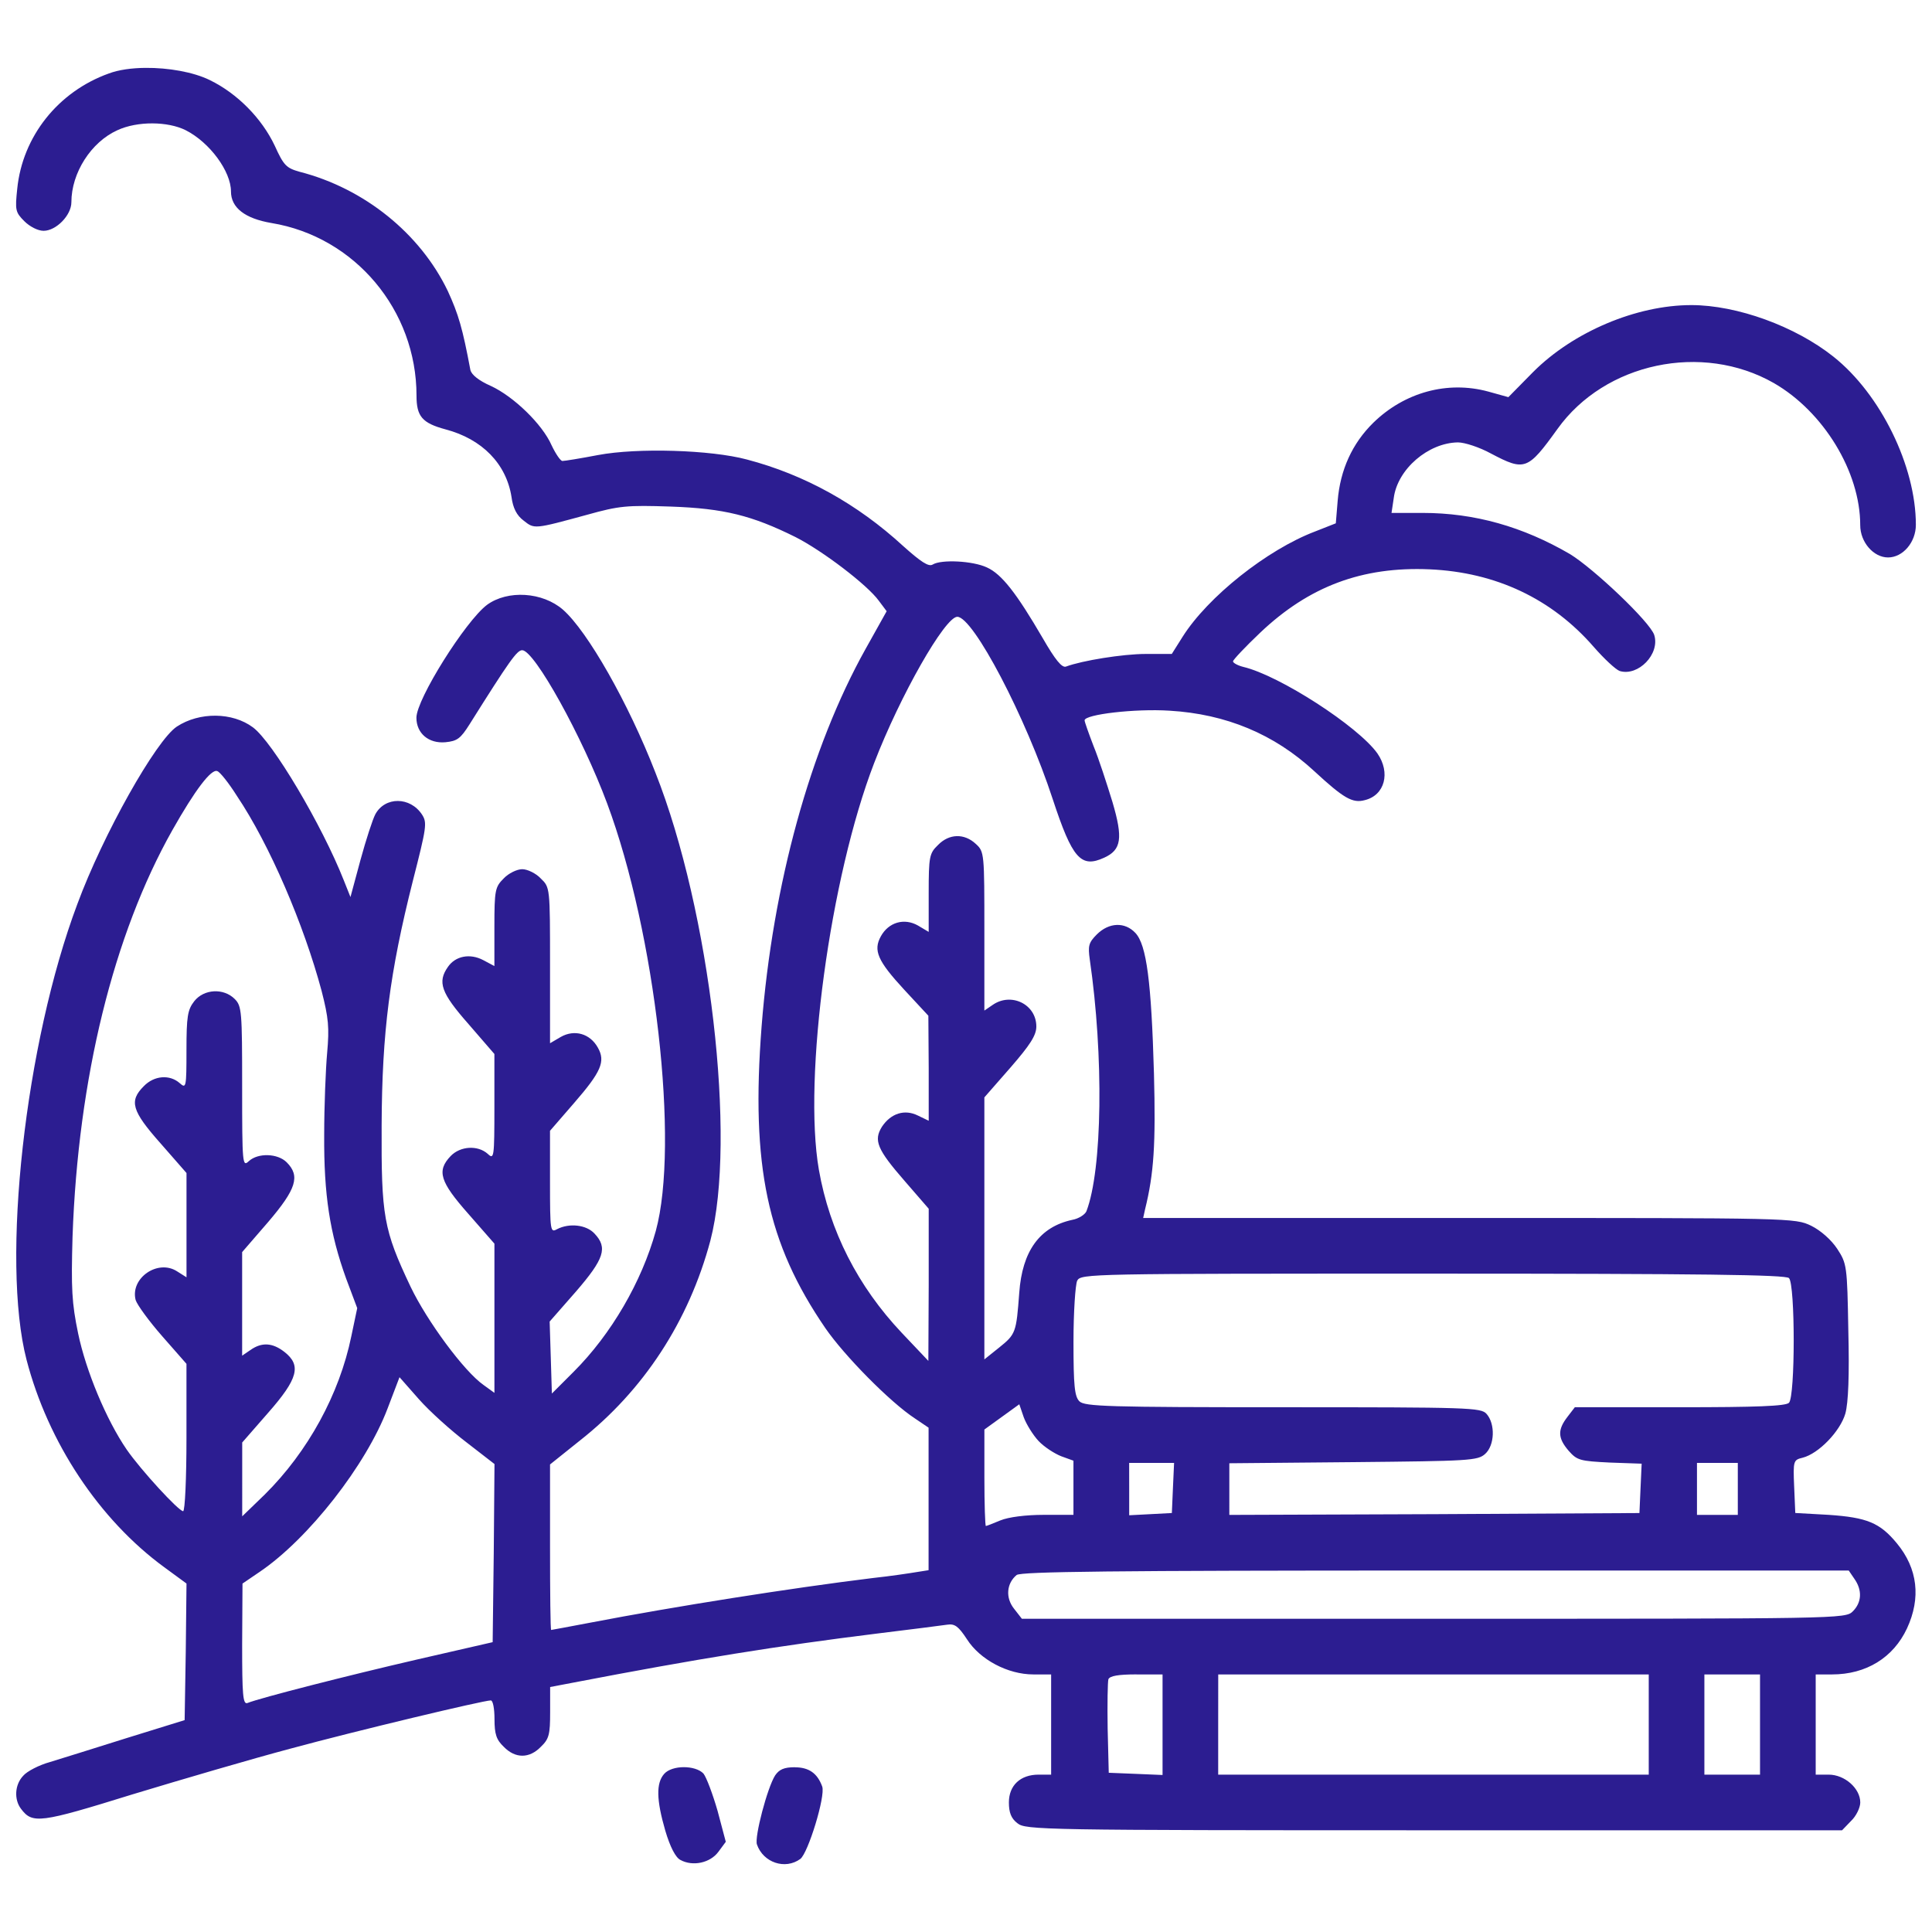<svg viewBox="0 0 60 60" width="60" height="60" xml:space="preserve" xmlns="http://www.w3.org/2000/svg">
    <path fill="#2C1D91" d="m 4.513,2.108 c -0.427,0.004 -0.828,0.06 -1.131,0.173 -1.579,0.565 -2.685,1.959 -2.847,3.584 -0.069,0.657 -0.058,0.726 0.219,1.003 0.173,0.173 0.426,0.3 0.599,0.3 0.392,0 0.864,-0.484 0.864,-0.888 0,-0.911 0.611,-1.867 1.429,-2.236 0.622,-0.288 1.567,-0.277 2.121,0 0.749,0.38 1.406,1.279 1.406,1.902 0,0.507 0.438,0.841 1.256,0.98 2.593,0.426 4.506,2.708 4.506,5.359 0,0.645 0.173,0.853 0.899,1.049 1.141,0.3 1.89,1.072 2.051,2.098 0.046,0.346 0.161,0.576 0.38,0.738 0.334,0.265 0.323,0.265 1.971,-0.184 0.991,-0.277 1.233,-0.3 2.593,-0.254 1.66,0.058 2.524,0.277 3.872,0.945 0.841,0.426 2.236,1.487 2.593,1.982 l 0.242,0.323 -0.657,1.176 c -1.717,3.077 -2.881,7.307 -3.227,11.721 -0.334,4.334 0.173,6.731 1.982,9.37 0.588,0.853 2.005,2.294 2.778,2.801 l 0.426,0.288 v 2.213 2.213 l -0.369,0.058 c -0.207,0.035 -0.818,0.127 -1.36,0.185 -2.536,0.311 -6.178,0.887 -8.759,1.383 -0.668,0.127 -1.222,0.23 -1.233,0.23 -0.023,0 -0.035,-1.152 -0.035,-2.57 v -2.57 l 0.922,-0.738 c 1.982,-1.556 3.389,-3.711 4.057,-6.212 0.818,-3.135 7.7e-5,-10.223 -1.706,-14.534 -0.841,-2.167 -2.109,-4.391 -2.87,-5.06 -0.634,-0.553 -1.717,-0.622 -2.363,-0.15 -0.668,0.507 -2.19,2.928 -2.19,3.504 0,0.484 0.38,0.807 0.899,0.761 0.369,-0.035 0.472,-0.115 0.749,-0.553 1.245,-1.982 1.475,-2.305 1.637,-2.305 0.38,0 1.867,2.685 2.639,4.76 1.498,4.022 2.247,10.58 1.51,13.277 -0.438,1.579 -1.383,3.204 -2.547,4.368 l -0.68,0.68 -0.034,-1.118 -0.035,-1.118 0.818,-0.933 c 0.876,-1.014 0.991,-1.36 0.576,-1.798 -0.254,-0.277 -0.784,-0.334 -1.164,-0.138 -0.207,0.115 -0.219,0.069 -0.219,-1.464 v -1.591 l 0.749,-0.864 c 0.841,-0.968 0.98,-1.291 0.738,-1.717 -0.242,-0.438 -0.726,-0.576 -1.152,-0.334 l -0.334,0.196 v -2.42 c 0,-2.42 -5.7e-5,-2.42 -0.288,-2.697 -0.15,-0.161 -0.415,-0.288 -0.576,-0.288 -0.161,0 -0.426,0.127 -0.576,0.288 -0.265,0.265 -0.288,0.357 -0.288,1.498 v 1.222 l -0.346,-0.184 c -0.415,-0.219 -0.864,-0.127 -1.095,0.207 -0.334,0.473 -0.219,0.807 0.634,1.775 l 0.807,0.933 v 1.637 c 0,1.591 -0.012,1.648 -0.207,1.464 -0.311,-0.277 -0.853,-0.242 -1.152,0.069 -0.438,0.461 -0.334,0.795 0.553,1.798 l 0.807,0.922 v 2.317 2.317 l -0.334,-0.242 c -0.611,-0.426 -1.763,-1.994 -2.27,-3.054 -0.841,-1.775 -0.911,-2.19 -0.899,-5.014 0.012,-2.904 0.253,-4.748 0.968,-7.584 0.426,-1.671 0.45,-1.81 0.288,-2.063 -0.369,-0.565 -1.153,-0.565 -1.452,-0.011 -0.081,0.15 -0.288,0.784 -0.461,1.418 l -0.311,1.152 -0.207,-0.519 C 9.998,25.619 8.465,23.038 7.854,22.588 7.22,22.116 6.195,22.104 5.492,22.565 4.846,22.992 3.198,25.919 2.403,28.074 0.778,32.396 0.029,39.162 0.824,42.228 1.492,44.798 3.083,47.195 5.1,48.671 l 0.692,0.507 -0.023,2.121 -0.035,2.121 -1.786,0.553 c -0.98,0.311 -2.063,0.645 -2.397,0.749 -0.334,0.092 -0.715,0.288 -0.83,0.426 -0.265,0.277 -0.288,0.738 -0.069,1.026 C 1.008,56.646 1.227,56.623 4.12,55.724 5.641,55.263 7.843,54.618 9.018,54.306 11.058,53.753 15.012,52.808 15.242,52.808 c 0.069,0 0.115,0.265 0.115,0.576 0,0.473 0.058,0.645 0.288,0.864 0.357,0.369 0.795,0.369 1.152,0 0.254,-0.242 0.288,-0.38 0.288,-1.072 v -0.784 l 0.726,-0.138 c 3.838,-0.738 6.351,-1.141 9.416,-1.521 1.049,-0.127 2.028,-0.254 2.19,-0.277 0.231,-0.035 0.346,0.046 0.611,0.45 0.403,0.634 1.268,1.095 2.063,1.095 h 0.553 v 1.556 1.556 H 32.254 c -0.565,0 -0.922,0.334 -0.922,0.864 0,0.311 0.069,0.496 0.265,0.645 0.254,0.207 0.726,0.219 12.943,0.219 h 12.667 l 0.277,-0.288 c 0.161,-0.15 0.288,-0.415 0.288,-0.576 0,-0.438 -0.484,-0.864 -0.98,-0.864 h -0.404 v -1.556 -1.556 h 0.507 c 1.06,0 1.902,-0.519 2.328,-1.429 0.438,-0.945 0.334,-1.856 -0.311,-2.639 -0.53,-0.645 -0.934,-0.807 -2.121,-0.888 l -1.037,-0.058 -0.035,-0.818 c -0.035,-0.807 -0.023,-0.83 0.265,-0.899 0.496,-0.127 1.164,-0.818 1.325,-1.371 0.092,-0.334 0.127,-1.187 0.092,-2.582 -0.035,-2.017 -0.046,-2.075 -0.346,-2.536 -0.184,-0.277 -0.507,-0.565 -0.807,-0.714 -0.507,-0.242 -0.553,-0.242 -10.627,-0.242 h -10.119 l 0.058,-0.265 c 0.277,-1.118 0.334,-2.029 0.277,-4.218 -0.081,-2.858 -0.23,-3.999 -0.576,-4.368 -0.323,-0.346 -0.818,-0.334 -1.199,0.046 -0.254,0.254 -0.277,0.357 -0.219,0.772 0.438,3.008 0.392,6.535 -0.104,7.826 -0.046,0.104 -0.242,0.23 -0.438,0.265 -1.014,0.219 -1.556,0.968 -1.648,2.271 -0.092,1.222 -0.104,1.279 -0.622,1.694 l -0.461,0.369 v -4.069 -4.068 l 0.807,-0.922 c 0.611,-0.703 0.807,-1.003 0.807,-1.279 0,-0.692 -0.784,-1.072 -1.36,-0.668 l -0.254,0.173 v -2.466 c 0,-2.42 2.2e-5,-2.467 -0.265,-2.709 -0.357,-0.334 -0.83,-0.323 -1.176,0.035 -0.265,0.254 -0.288,0.357 -0.288,1.487 v 1.21 L 28.508,28.743 c -0.426,-0.242 -0.91,-0.104 -1.152,0.334 -0.242,0.438 -0.104,0.761 0.726,1.66 l 0.749,0.807 0.011,1.637 v 1.625 l -0.334,-0.161 c -0.415,-0.207 -0.841,-0.069 -1.118,0.346 -0.265,0.426 -0.15,0.703 0.703,1.683 l 0.749,0.864 v 2.363 l -0.011,2.363 -0.83,-0.876 c -1.36,-1.441 -2.236,-3.158 -2.57,-5.06 -0.496,-2.858 0.346,-9.082 1.717,-12.632 0.807,-2.098 2.201,-4.541 2.582,-4.541 0.496,0 2.132,3.123 2.962,5.659 0.611,1.856 0.876,2.155 1.602,1.821 0.53,-0.242 0.588,-0.599 0.254,-1.729 -0.173,-0.565 -0.427,-1.348 -0.588,-1.74 -0.15,-0.392 -0.277,-0.749 -0.277,-0.795 0,-0.184 1.567,-0.369 2.639,-0.3 1.752,0.104 3.25,0.726 4.495,1.879 0.911,0.841 1.187,1.003 1.567,0.899 0.622,-0.15 0.807,-0.853 0.392,-1.452 -0.599,-0.841 -3.043,-2.42 -4.161,-2.685 -0.184,-0.046 -0.323,-0.127 -0.323,-0.173 0,-0.046 0.38,-0.45 0.853,-0.899 1.51,-1.429 3.158,-2.051 5.256,-1.959 2.052,0.092 3.792,0.911 5.094,2.409 0.323,0.369 0.68,0.703 0.807,0.749 0.576,0.173 1.256,-0.53 1.072,-1.118 -0.127,-0.403 -1.879,-2.063 -2.616,-2.513 -1.464,-0.853 -2.962,-1.279 -4.576,-1.279 H 43.215 l 0.069,-0.461 c 0.115,-0.899 1.072,-1.717 1.994,-1.729 0.207,0 0.669,0.15 1.026,0.346 1.049,0.553 1.141,0.519 2.063,-0.761 1.475,-2.063 4.495,-2.697 6.719,-1.429 1.544,0.887 2.685,2.755 2.685,4.414 0,0.53 0.415,1.003 0.864,1.003 0.461,0 0.864,-0.472 0.864,-1.014 0,-1.821 -1.095,-4.057 -2.559,-5.221 -1.187,-0.945 -2.997,-1.602 -4.414,-1.602 -1.706,0 -3.665,0.83 -4.91,2.075 l -0.772,0.784 -0.622,-0.173 c -1.268,-0.346 -2.605,0.023 -3.573,0.968 -0.657,0.645 -1.026,1.464 -1.106,2.42 l -0.058,0.703 -0.645,0.254 c -1.487,0.565 -3.331,2.028 -4.115,3.273 l -0.334,0.53 h -0.807 c -0.715,0 -1.982,0.207 -2.478,0.392 -0.127,0.046 -0.334,-0.208 -0.726,-0.888 -0.807,-1.383 -1.268,-1.982 -1.729,-2.19 -0.438,-0.207 -1.418,-0.254 -1.683,-0.092 -0.127,0.081 -0.369,-0.081 -0.922,-0.576 -1.418,-1.302 -3.054,-2.213 -4.852,-2.685 -1.118,-0.3 -3.4,-0.369 -4.622,-0.138 -0.542,0.104 -1.037,0.184 -1.106,0.184 -0.058,0 -0.208,-0.219 -0.334,-0.484 C 16.844,13.172 15.945,12.308 15.242,11.985 14.873,11.823 14.643,11.639 14.608,11.489 14.366,10.198 14.239,9.76 13.905,9.034 13.052,7.259 11.323,5.853 9.306,5.335 8.892,5.219 8.811,5.139 8.534,4.528 8.131,3.675 7.37,2.903 6.517,2.488 6.006,2.236 5.224,2.101 4.513,2.108 Z M 6.748,23.948 c 0.081,0.023 0.357,0.369 0.611,0.772 1.014,1.51 2.075,3.988 2.628,6.051 0.219,0.853 0.242,1.141 0.173,1.925 -0.046,0.507 -0.092,1.66 -0.092,2.547 -0.012,1.856 0.173,3.054 0.68,4.46 l 0.346,0.922 -0.184,0.876 c -0.369,1.798 -1.348,3.584 -2.685,4.91 l -0.703,0.68 V 45.95 44.798 L 8.327,43.876 C 9.26,42.816 9.364,42.401 8.834,41.986 8.465,41.698 8.131,41.675 7.774,41.928 L 7.52,42.101 V 40.487 38.885 L 8.327,37.952 c 0.876,-1.026 1.003,-1.429 0.576,-1.856 -0.277,-0.277 -0.888,-0.3 -1.176,-0.035 -0.196,0.184 -0.207,0.104 -0.207,-2.305 0,-2.351 -0.012,-2.513 -0.231,-2.732 -0.346,-0.346 -0.957,-0.311 -1.256,0.069 -0.207,0.265 -0.242,0.473 -0.242,1.521 0,1.164 -0.012,1.199 -0.207,1.026 -0.311,-0.277 -0.795,-0.242 -1.118,0.092 -0.461,0.461 -0.38,0.761 0.519,1.775 l 0.807,0.922 v 1.625 1.614 L 5.503,39.485 C 4.904,39.093 4.039,39.692 4.212,40.372 4.258,40.522 4.627,41.029 5.042,41.502 l 0.749,0.853 v 2.294 c 0,1.256 -0.046,2.282 -0.104,2.282 -0.138,0 -1.314,-1.279 -1.752,-1.913 C 3.302,44.095 2.668,42.574 2.426,41.409 2.23,40.464 2.207,40.026 2.253,38.401 2.426,33.491 3.521,29.031 5.353,25.781 6.056,24.536 6.563,23.868 6.748,23.948 Z M 44.494,39.554 c 8.344,0 10.961,0.035 11.064,0.138 0.196,0.196 0.196,3.677 0,3.873 -0.104,0.104 -1.014,0.138 -3.388,0.138 h -3.262 l -0.23,0.3 c -0.311,0.403 -0.3,0.657 0.035,1.049 0.265,0.3 0.346,0.323 1.279,0.369 l 0.991,0.035 -0.035,0.772 -0.034,0.761 -6.362,0.035 -6.374,0.023 V 46.239 45.443 l 3.85,-0.035 c 3.596,-0.035 3.861,-0.046 4.092,-0.253 0.3,-0.265 0.323,-0.934 0.046,-1.245 -0.173,-0.196 -0.519,-0.207 -6.328,-0.207 -5.429,0 -6.155,-0.023 -6.316,-0.184 -0.15,-0.15 -0.184,-0.484 -0.184,-1.844 0,-0.934 0.058,-1.775 0.115,-1.902 0.115,-0.219 0.369,-0.219 11.041,-0.219 z m -32.087,3.216 0.599,0.68 c 0.334,0.38 1.003,0.98 1.487,1.348 l 0.864,0.669 -0.023,2.766 -0.034,2.766 -2.363,0.542 c -2.144,0.496 -4.852,1.187 -5.256,1.349 -0.138,0.046 -0.161,-0.265 -0.161,-1.821 l 0.011,-1.89 0.542,-0.369 C 9.583,47.783 11.37,45.501 12.038,43.738 Z m 19.248,0.841 0.138,0.403 c 0.081,0.219 0.288,0.553 0.461,0.738 0.173,0.184 0.496,0.392 0.703,0.473 l 0.38,0.138 v 0.841 0.841 h -0.922 c -0.565,0 -1.095,0.069 -1.349,0.173 -0.219,0.092 -0.426,0.173 -0.449,0.173 -0.023,0 -0.046,-0.668 -0.046,-1.498 v -1.498 l 0.542,-0.392 z m 3.412,1.821 h 0.692 0.703 l -0.035,0.772 -0.034,0.784 -0.657,0.035 -0.668,0.035 v -0.818 z m 17.634,0 h 0.634 0.634 v 0.807 0.807 h -0.634 -0.634 v -0.807 z m -8.114,3.342 H 57.414 l 0.173,0.254 c 0.254,0.357 0.231,0.738 -0.046,1.014 -0.231,0.231 -0.38,0.23 -13.012,0.23 H 31.735 l -0.242,-0.311 c -0.277,-0.346 -0.23,-0.795 0.081,-1.049 0.15,-0.104 2.939,-0.138 13.012,-0.138 z m -9.29,3.227 h 0.807 v 1.556 1.567 l -0.83,-0.035 -0.841,-0.034 -0.034,-1.372 c -0.012,-0.761 -9e-5,-1.452 0.023,-1.533 0.046,-0.104 0.311,-0.15 0.876,-0.15 z m 2.536,0 h 6.685 6.685 v 1.556 1.556 H 44.517 37.832 v -1.556 z m 15.098,0 h 0.864 0.864 v 1.556 1.556 h -0.864 -0.864 v -1.556 z m -31.699,2.88 c -0.243,0.001 -0.485,0.071 -0.606,0.209 -0.254,0.288 -0.242,0.807 0.035,1.763 0.15,0.507 0.323,0.841 0.473,0.911 0.38,0.207 0.922,0.092 1.176,-0.254 l 0.23,-0.311 -0.254,-0.957 C 22.134,55.713 21.938,55.194 21.846,55.079 21.719,54.946 21.474,54.88 21.231,54.881 Z m 3.451,0.002 c -0.334,0 -0.484,0.069 -0.611,0.254 -0.242,0.38 -0.645,1.913 -0.565,2.144 0.196,0.565 0.876,0.795 1.348,0.45 0.242,-0.184 0.784,-1.948 0.68,-2.247 -0.15,-0.415 -0.415,-0.599 -0.853,-0.599 z" />
</svg>
